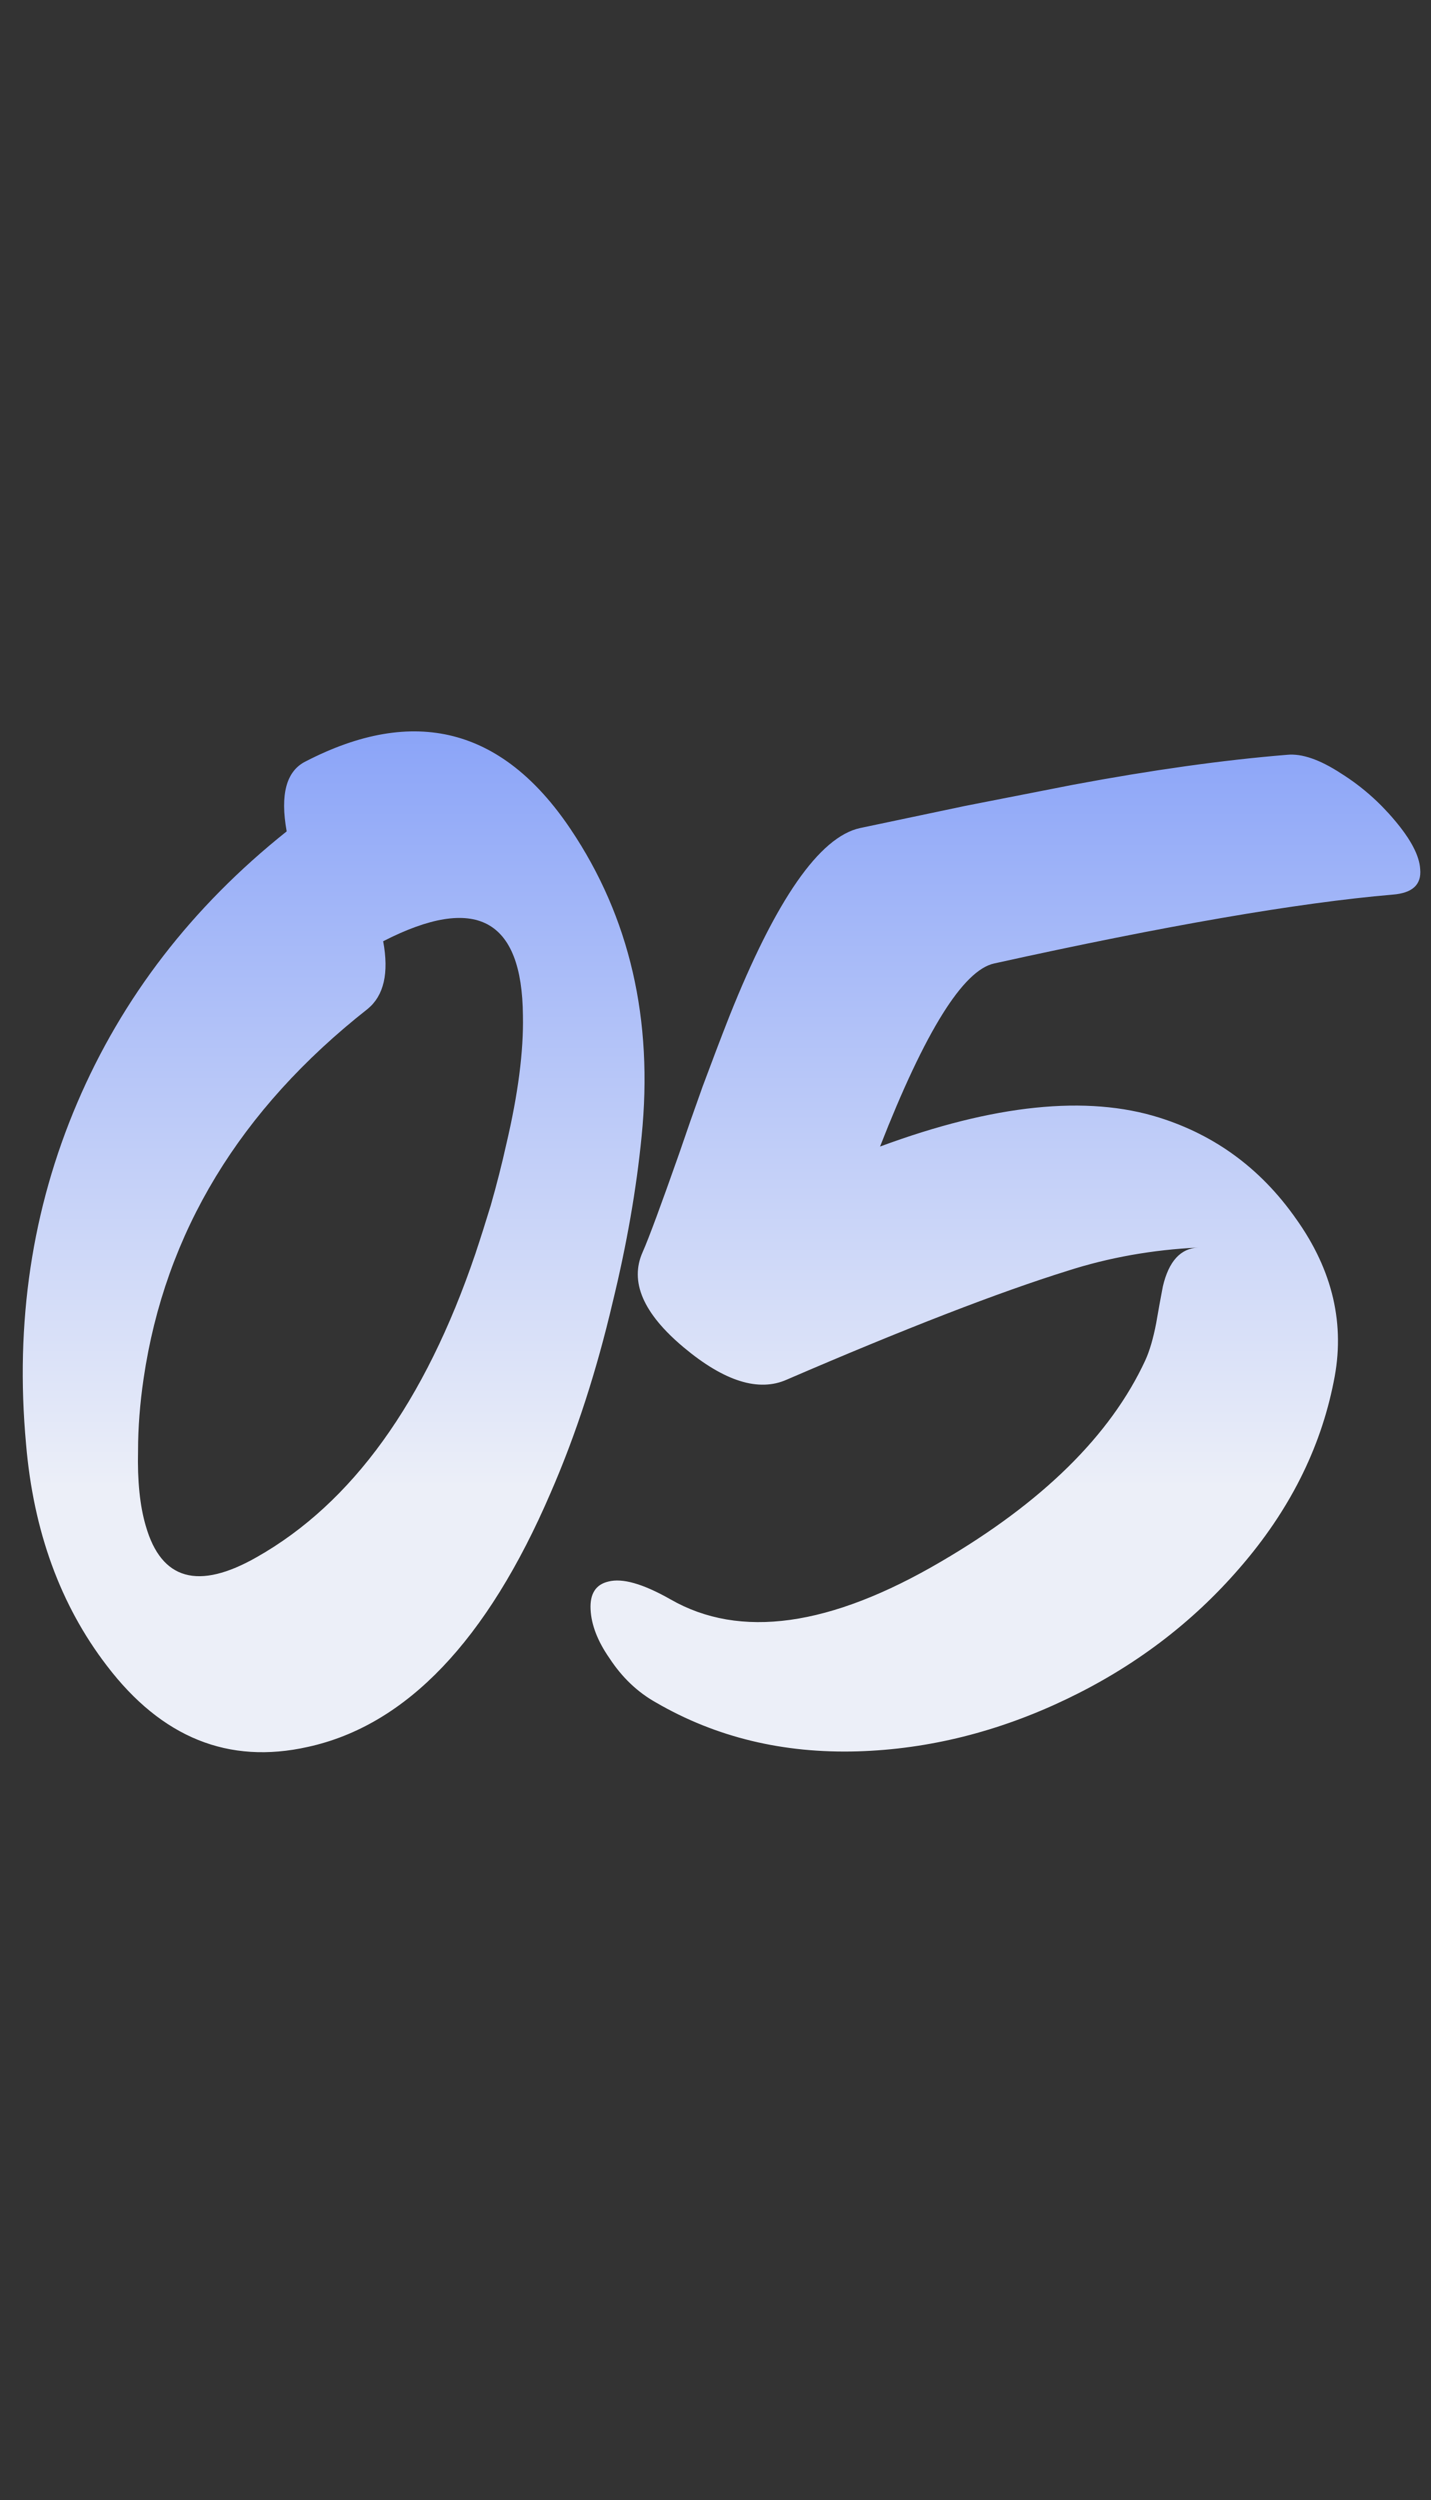 <?xml version="1.0" encoding="UTF-8"?> <svg xmlns="http://www.w3.org/2000/svg" width="126" height="220" viewBox="0 0 126 220" fill="none"><rect x="0" y="0" width="126" height="220" fill="#333333" stroke="none"/><path d="M22.605 137.027C31.004 132.275 37.417 123.388 41.844 110.367C42.3 109 42.755 107.568 43.211 106.07C43.732 104.247 44.188 102.457 44.578 100.699C45.62 96.272 46.108 92.496 46.043 89.371C45.978 80.842 41.876 78.662 33.738 82.828C34.259 85.628 33.803 87.613 32.371 88.785C21.108 97.639 14.533 108.479 12.645 121.305C12.319 123.518 12.156 125.634 12.156 127.652C12.091 130.322 12.319 132.535 12.84 134.293C14.207 139.046 17.462 139.957 22.605 137.027ZM25.242 73.16C24.656 69.905 25.21 67.854 26.902 67.008C36.473 62.06 44.253 64.046 50.242 72.965C55.45 80.712 57.534 89.729 56.492 100.016C56.036 104.638 55.19 109.488 53.953 114.566C52.521 120.686 50.698 126.285 48.484 131.363C42.885 144.384 35.757 151.839 27.098 153.727C20.131 155.289 14.24 152.913 9.422 146.598C5.32 141.259 2.944 134.749 2.293 127.066C1.316 116.389 2.814 106.396 6.785 97.086C10.757 87.776 16.909 79.801 25.242 73.16ZM94.481 69.059C101.447 67.757 107.729 66.878 113.328 66.422C114.63 66.292 116.225 66.845 118.113 68.082C119.871 69.189 121.434 70.556 122.801 72.184C124.233 73.876 124.982 75.309 125.047 76.481C125.177 77.848 124.363 78.596 122.605 78.727C114.272 79.443 102.586 81.461 87.547 84.781C84.812 85.367 81.46 90.738 77.488 100.895C87.514 97.184 95.717 96.337 102.098 98.356C107.046 99.918 111.049 102.88 114.109 107.242C117.365 111.799 118.471 116.585 117.43 121.598C116.258 127.522 113.491 132.991 109.129 138.004C104.962 142.822 99.884 146.663 93.894 149.527C87.905 152.392 81.785 153.922 75.535 154.117C68.96 154.312 63.035 152.88 57.762 149.82C56.134 148.909 54.767 147.607 53.66 145.914C52.618 144.417 52.065 142.984 52 141.617C51.935 140.25 52.456 139.436 53.562 139.176C54.8 138.85 56.622 139.371 59.031 140.738C65.151 144.254 73.094 143.147 82.859 137.418C91.779 132.21 97.768 126.318 100.828 119.742C101.219 118.896 101.544 117.789 101.805 116.422L102.098 114.762L102.391 113.199C102.911 110.986 103.953 109.846 105.516 109.781C101.479 109.977 97.638 110.66 93.992 111.832C87.938 113.72 79.702 116.91 69.285 121.402C66.811 122.509 63.784 121.565 60.203 118.57C56.622 115.576 55.418 112.776 56.59 110.172C57.111 109 58.185 106.103 59.812 101.48L60.789 98.648L61.863 95.621C62.71 93.342 63.491 91.292 64.207 89.469C68.309 79.182 72.15 73.648 75.731 72.867L85.008 70.914L94.481 69.059Z" fill="url(#paint0_linear_1208_5158)"></path><defs><linearGradient id="paint0_linear_1208_5158" x1="63" y1="0" x2="63" y2="220" gradientUnits="userSpaceOnUse"><stop stop-color="#2D5CF7"></stop><stop offset="0.595" stop-color="#ECEFF8"></stop></linearGradient></defs></svg> 
